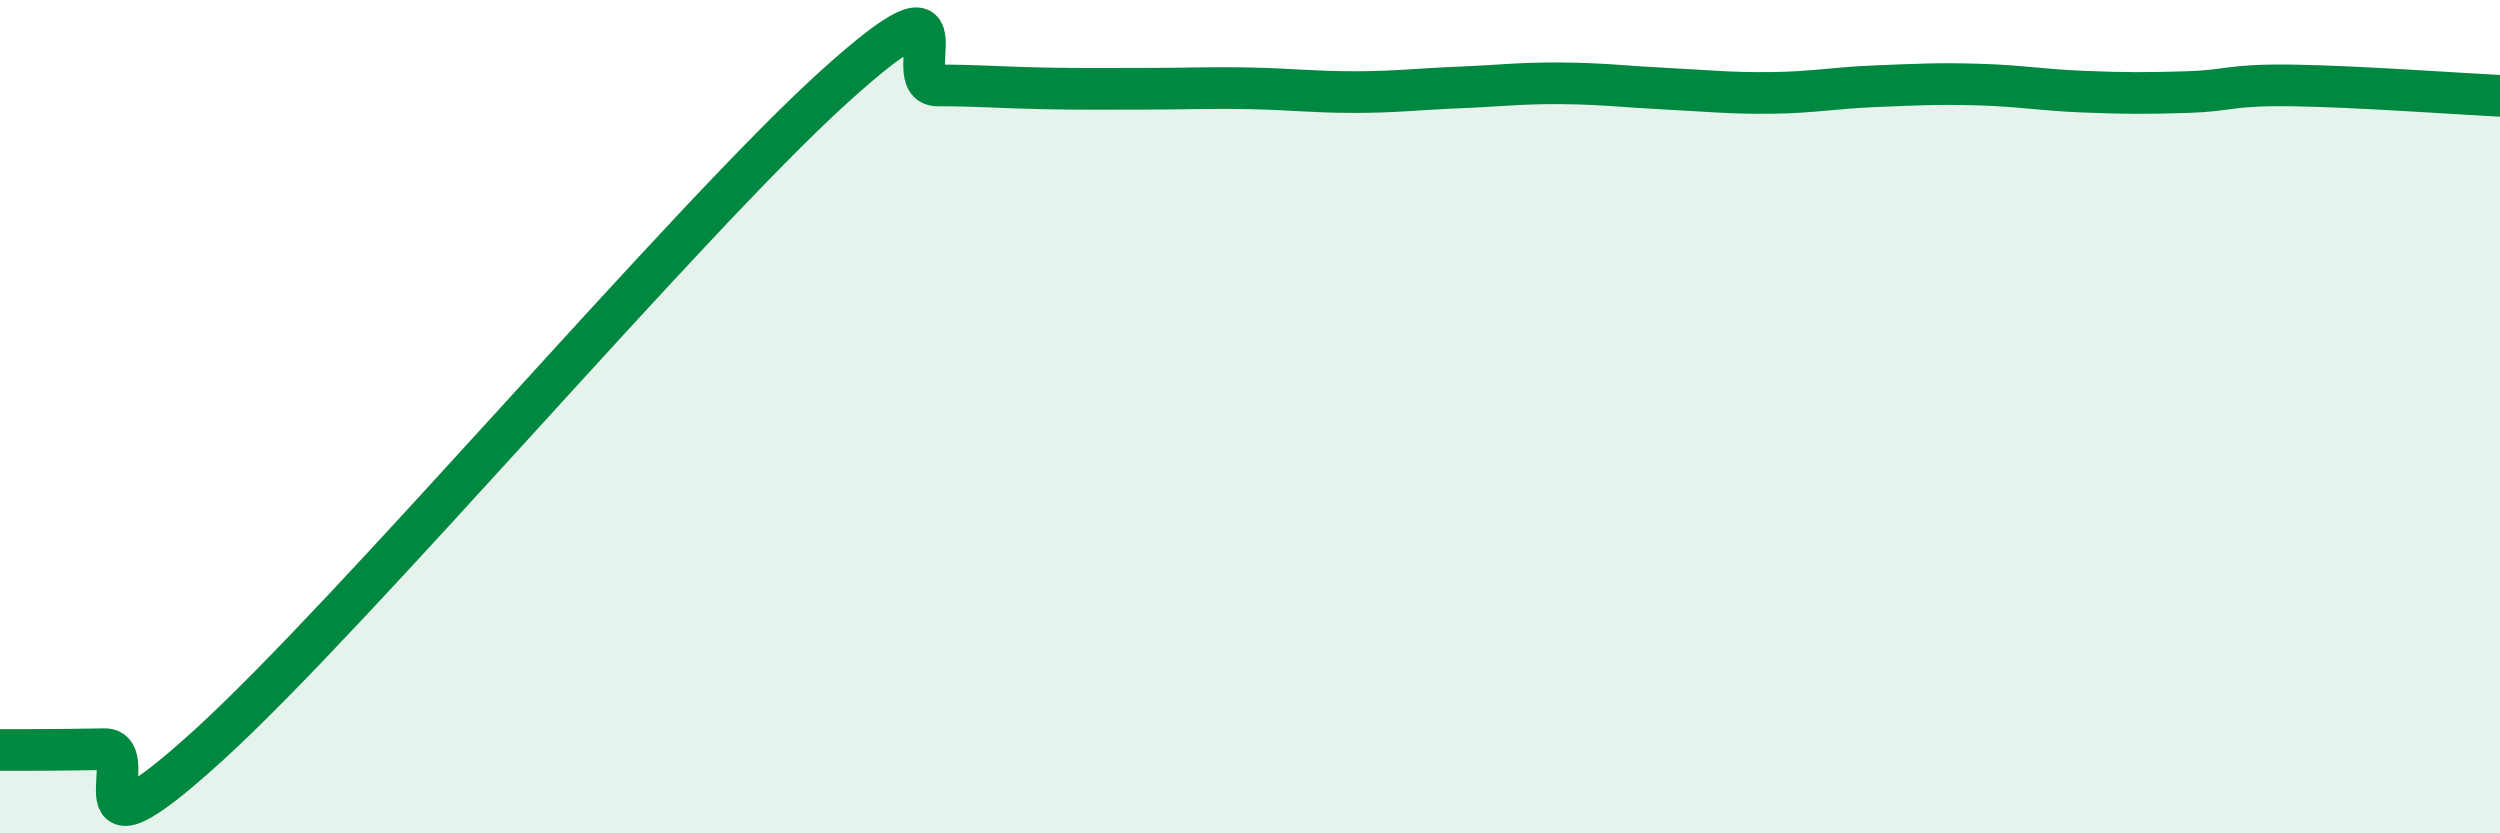 
    <svg width="60" height="20" viewBox="0 0 60 20" xmlns="http://www.w3.org/2000/svg">
      <path
        d="M 0,18 C 0.5,18 1.5,18 2.5,17.98 C 3.5,17.96 1.5,21.07 5,17.89 C 8.5,14.71 16.5,5.27 20,2.1 C 23.5,-1.07 21.5,2.05 22.5,2.05 C 23.5,2.05 24,2.1 25,2.12 C 26,2.14 26.5,2.13 27.5,2.13 C 28.5,2.13 29,2.1 30,2.12 C 31,2.14 31.5,2.21 32.5,2.21 C 33.5,2.21 34,2.14 35,2.1 C 36,2.06 36.5,1.99 37.5,2 C 38.5,2.01 39,2.08 40,2.13 C 41,2.18 41.5,2.24 42.5,2.23 C 43.5,2.22 44,2.11 45,2.07 C 46,2.03 46.5,2 47.5,2.03 C 48.5,2.06 49,2.16 50,2.2 C 51,2.24 51.5,2.24 52.5,2.21 C 53.5,2.18 53.5,2.03 55,2.05 C 56.5,2.07 59,2.25 60,2.3L60 20L0 20Z"
        fill="#008740"
        opacity="0.1"
        stroke-linecap="round"
        stroke-linejoin="round"
      />
      <path
        d="M 0,18 C 0.5,18 1.5,18 2.5,17.98 C 3.5,17.96 1.5,21.07 5,17.89 C 8.5,14.71 16.5,5.27 20,2.1 C 23.5,-1.07 21.5,2.05 22.5,2.05 C 23.5,2.05 24,2.1 25,2.12 C 26,2.14 26.5,2.13 27.5,2.13 C 28.5,2.13 29,2.1 30,2.12 C 31,2.14 31.5,2.21 32.5,2.21 C 33.5,2.21 34,2.14 35,2.1 C 36,2.06 36.5,1.99 37.5,2 C 38.5,2.01 39,2.08 40,2.13 C 41,2.18 41.5,2.24 42.5,2.23 C 43.5,2.22 44,2.11 45,2.07 C 46,2.03 46.5,2 47.5,2.03 C 48.5,2.06 49,2.16 50,2.2 C 51,2.24 51.5,2.24 52.5,2.21 C 53.5,2.18 53.5,2.03 55,2.05 C 56.5,2.07 59,2.25 60,2.3"
        stroke="#008740"
        stroke-width="1"
        fill="none"
        stroke-linecap="round"
        stroke-linejoin="round"
      />
    </svg>
  